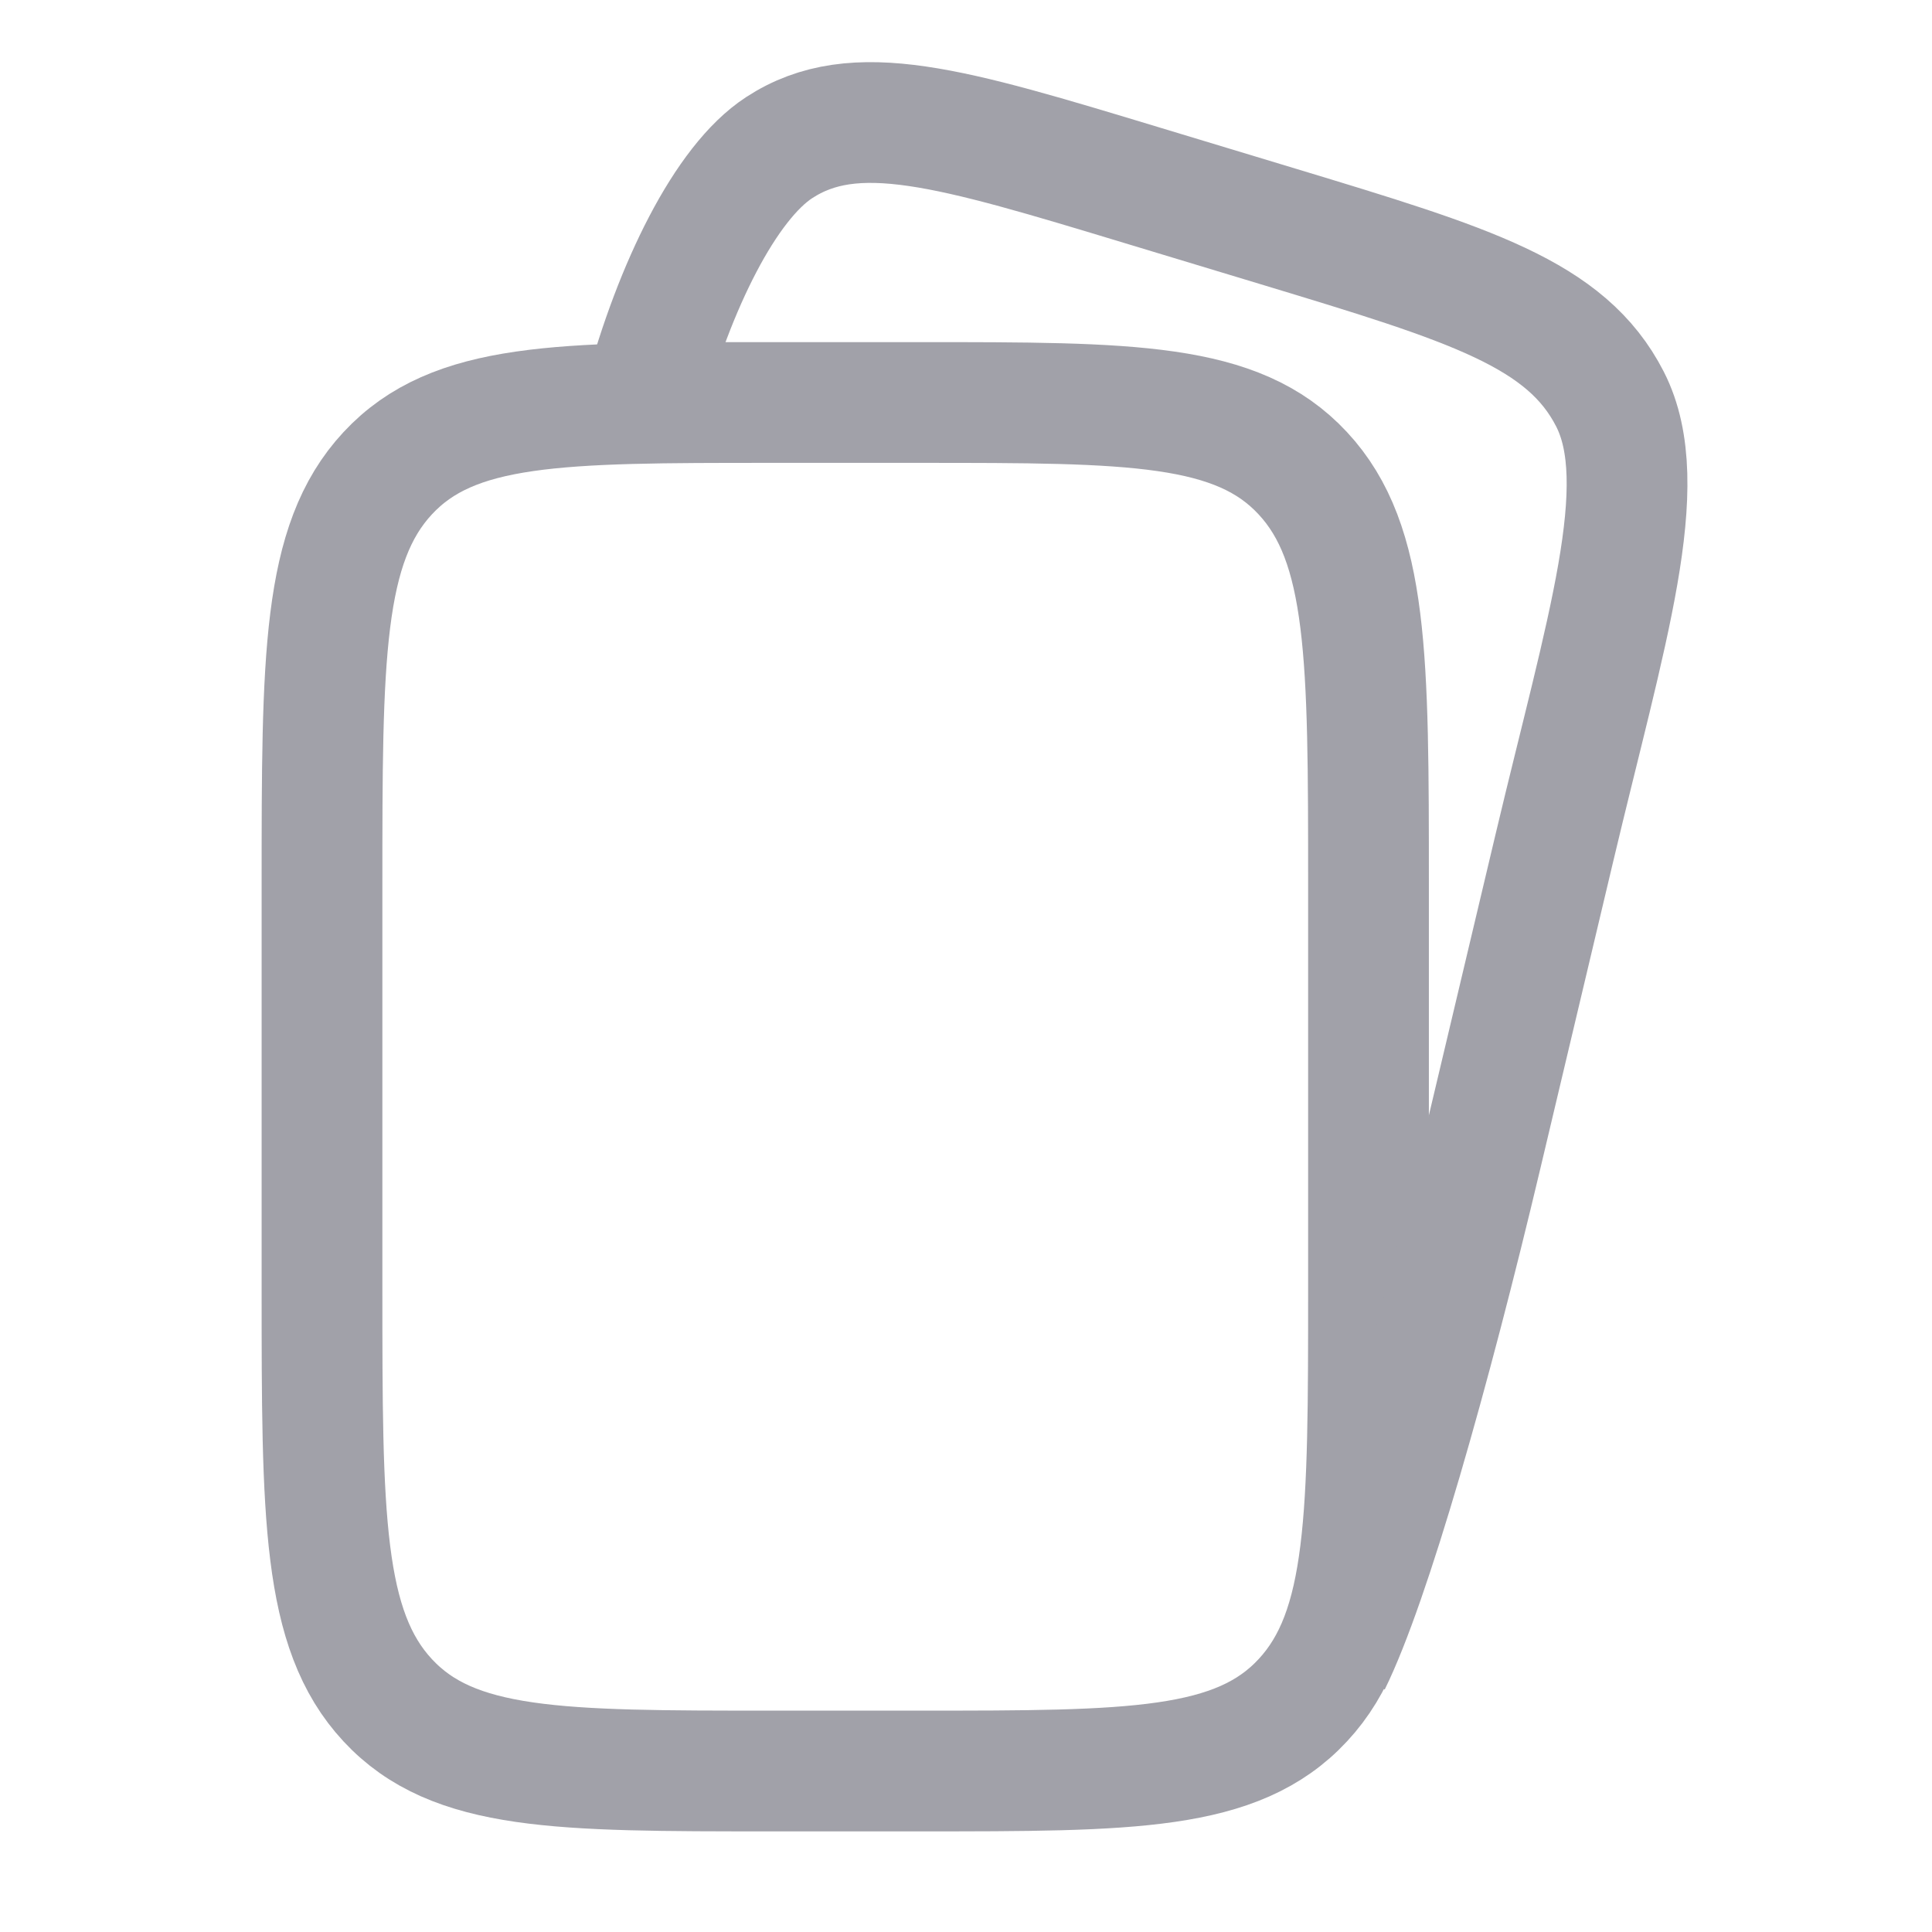 <svg width="24" height="24" viewBox="0 0 24 24" fill="none" xmlns="http://www.w3.org/2000/svg">
<path d="M4 11C4 8.172 4 6.757 4.816 5.879C5.632 5 6.945 5 9.571 5H11.429C14.055 5 15.368 5 16.184 5.879C17 6.757 17 8.172 17 11V16C17 18.828 17 20.243 16.184 21.121C15.368 22 14.055 22 11.429 22H9.571C6.945 22 5.632 22 4.816 21.121C4 20.243 4 18.828 4 16V11Z" stroke="#A1A1A9" stroke-width="1.5"/>
<path d="M16.529 20.656C17.022 19.656 17.765 17.041 18.404 14.347L19.308 10.537C19.947 7.844 20.542 6.019 20 4.958C19.458 3.897 18.265 3.536 15.881 2.814L14.195 2.304C11.81 1.582 10.618 1.221 9.679 1.834C9.01 2.27 8.379 3.556 8 4.958" stroke="#A1A1A9" stroke-width="1.5"/>
</svg>
